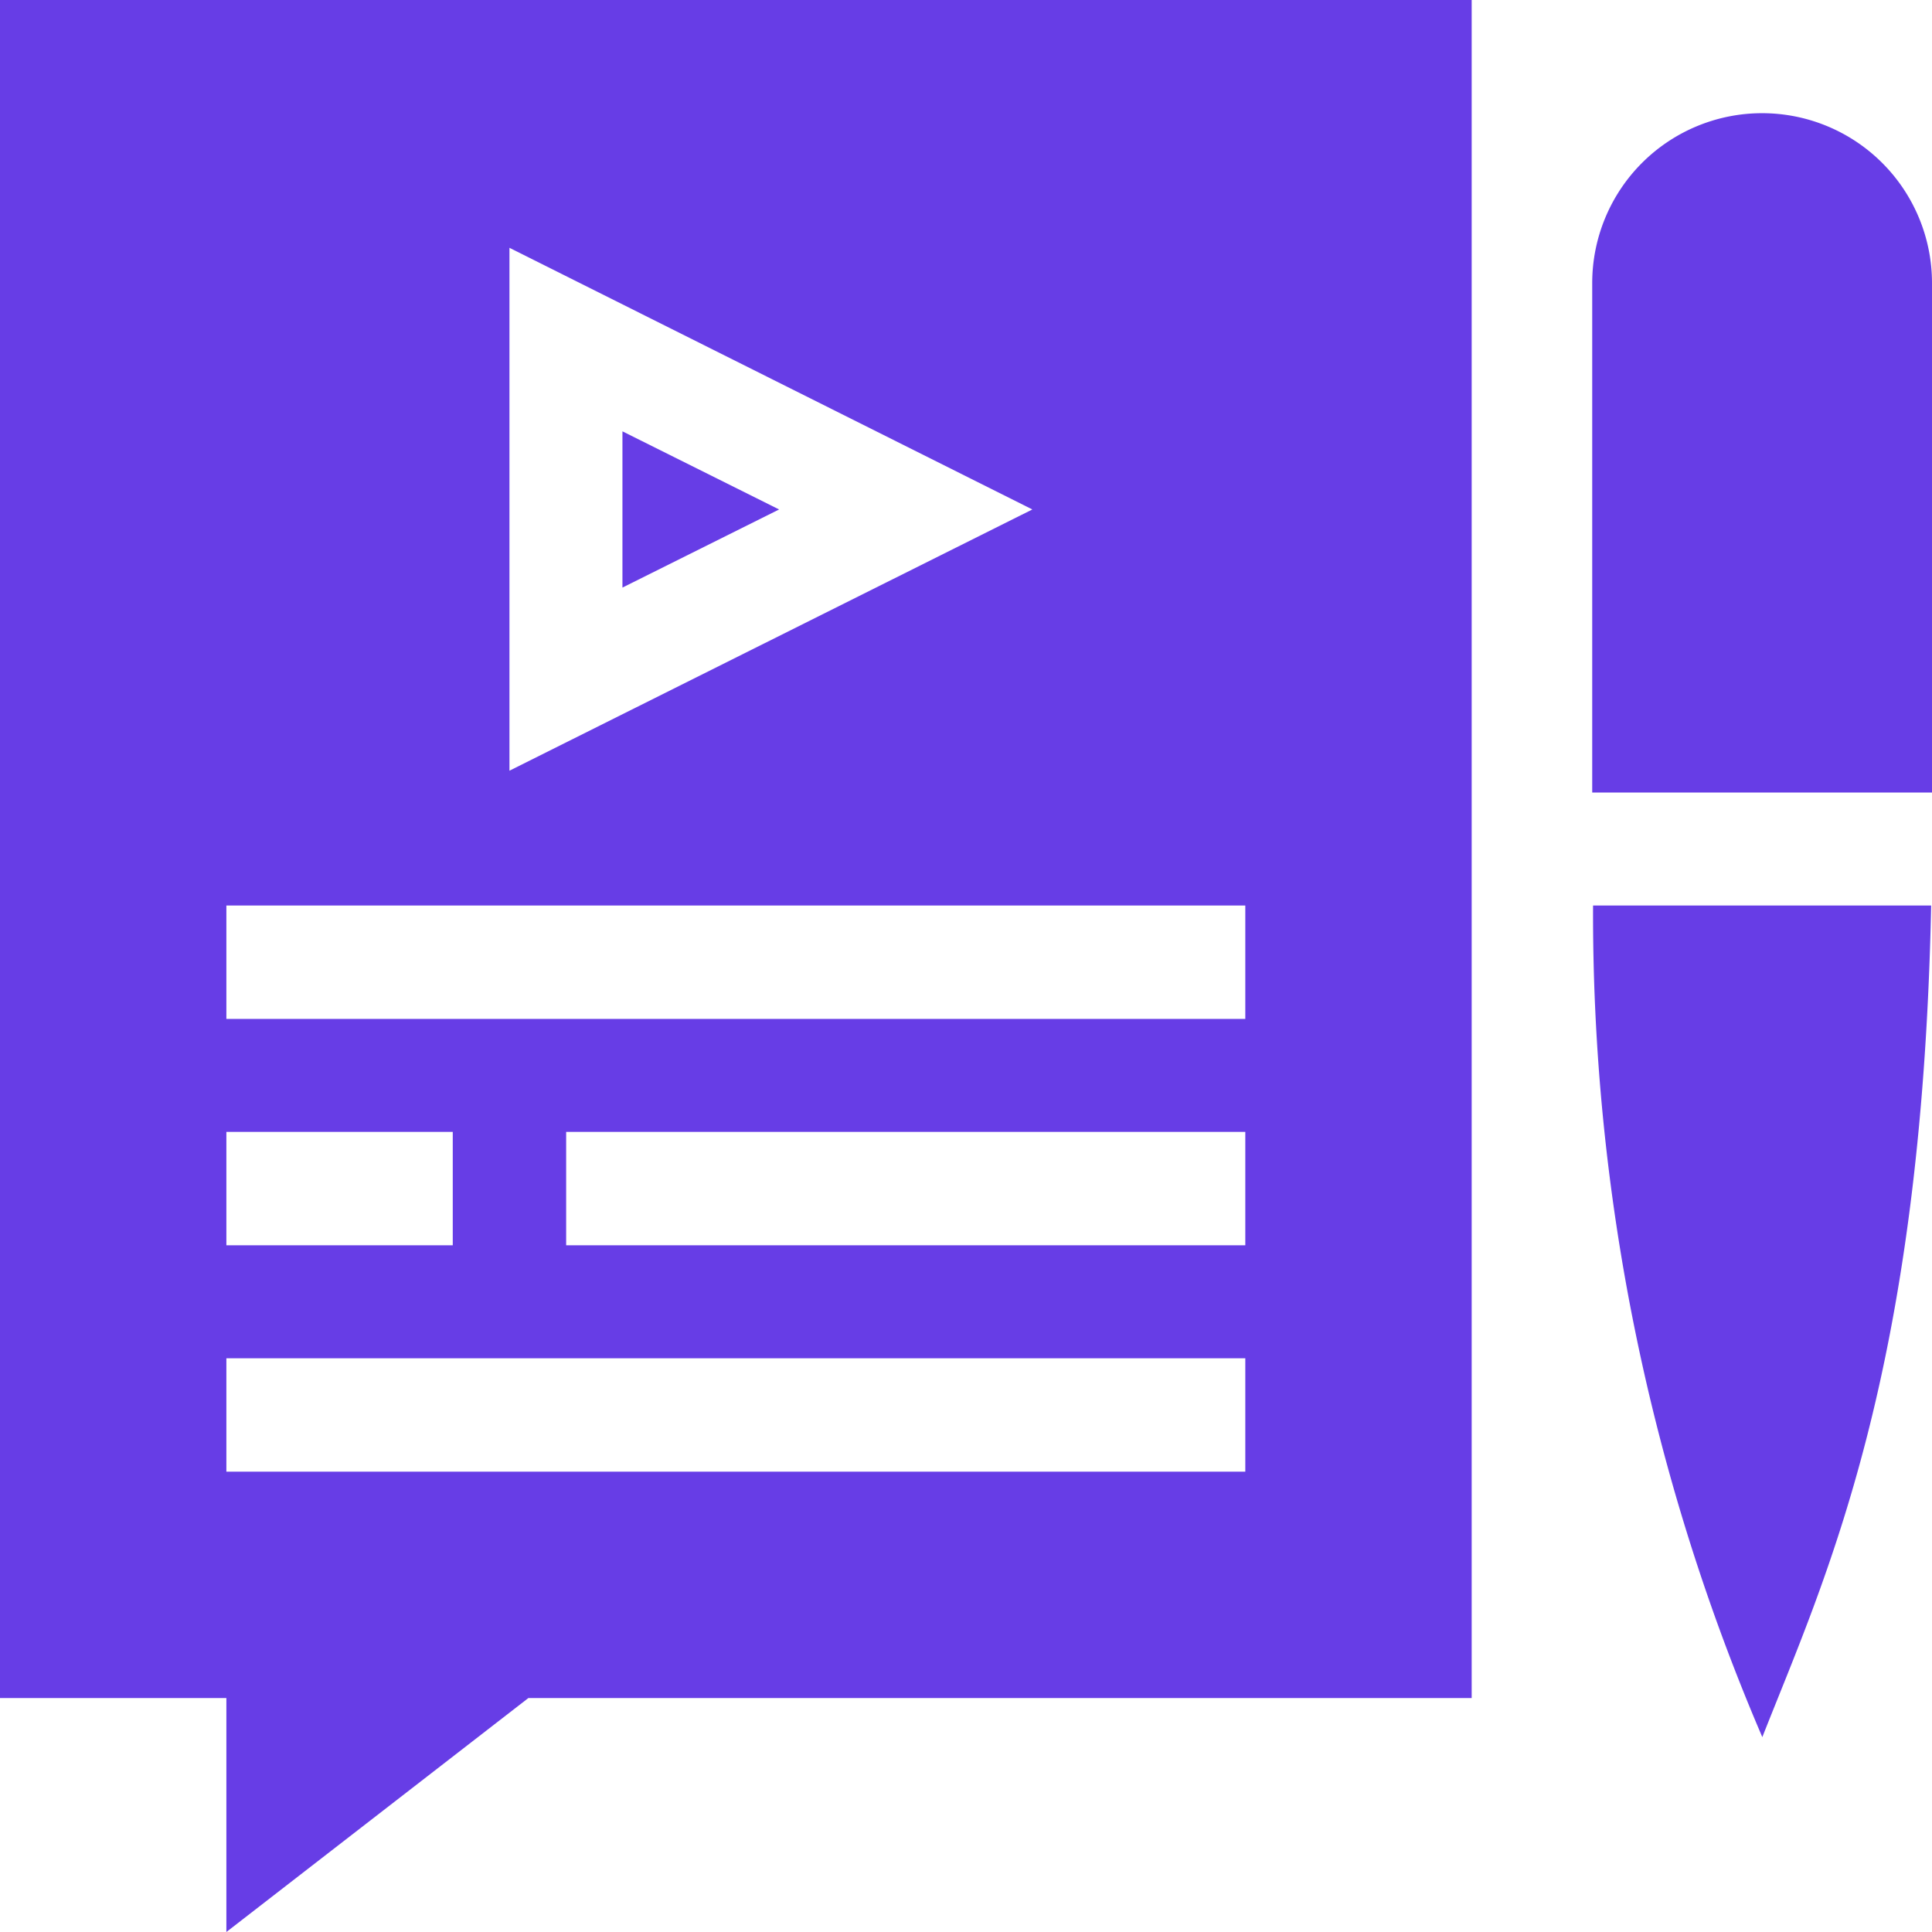 <svg xmlns="http://www.w3.org/2000/svg" width="46" height="46" viewBox="0 0 46 46">
  <defs>
    <style>
      .cls-1 {
        fill: #673de6;
        fill-rule: evenodd;
      }
    </style>
  </defs>
  <path class="cls-1" d="M1263,2097.87v-12.13a4.045,4.045,0,1,0-8.09,0v12.13H1263Zm-8.07,2.69a49.657,49.657,0,0,0,4.03,19.8c1.48-3.76,3.79-8.59,4.02-19.8h-8.05Zm-23.11-11.29v3.72l3.73-1.86ZM1217,2079v40.43h5.39V2125l7.19-5.57h22.46V2079H1217Zm12.13,5.9,12.45,6.23-12.45,6.22V2084.9Zm-6.74,21.05h5.39v2.7h-5.39v-2.7Zm24.26,8.09h-24.26v-2.7h24.26v2.7Zm0-5.39h-16.17v-2.7h16.17v2.7Zm0-5.39h-24.26v-2.7h24.26v2.7Z" transform="translate(-1217 -2079)"/>
</svg>
